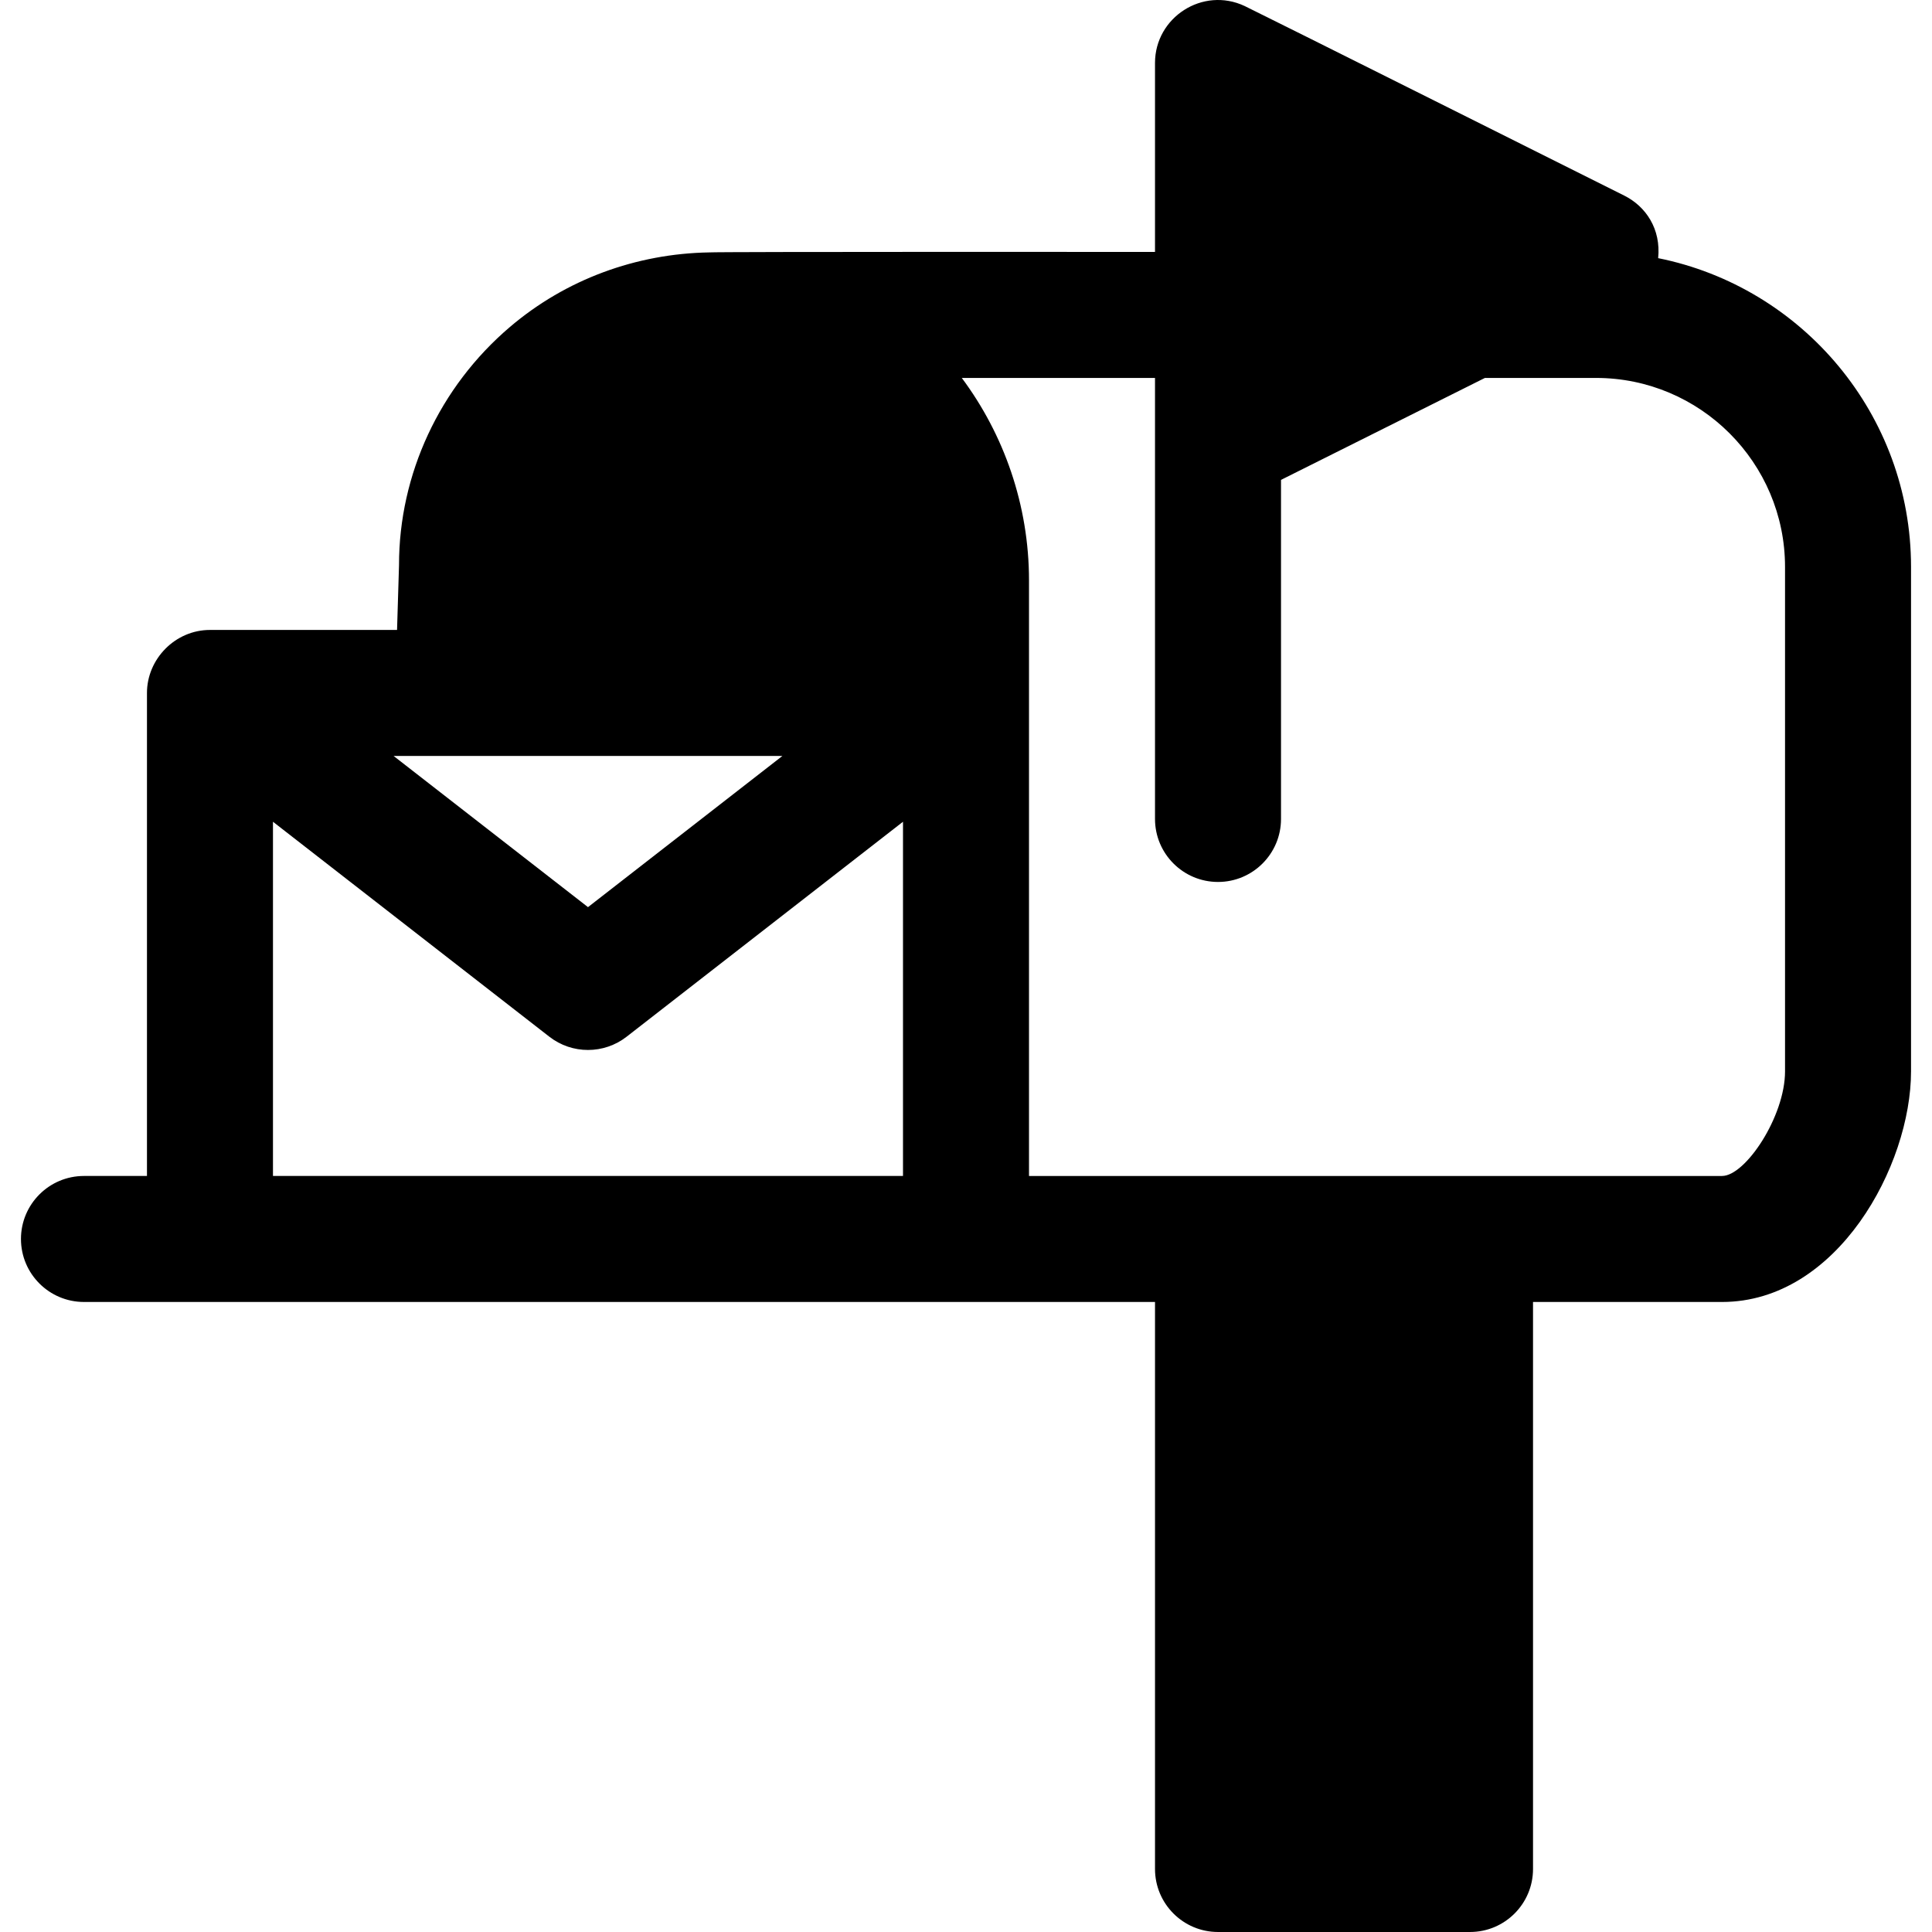 <?xml version="1.0" encoding="iso-8859-1"?>
<!-- Generator: Adobe Illustrator 19.0.0, SVG Export Plug-In . SVG Version: 6.00 Build 0)  -->
<svg version="1.1" id="Layer_1" xmlns="http://www.w3.org/2000/svg" xmlns:xlink="http://www.w3.org/1999/xlink" x="0px" y="0px"
	 viewBox="0 0 512 512" style="enable-background:new 0 0 512 512;" xml:space="preserve">
<g>
	<g>
		<path d="M439.428,68.412c0.782-7.706-3.23-13.7-8.997-16.583c-2.758-1.379-97.794-48.93-100.578-50.228
			c-11.106-5.224-23.765,2.996-23.765,15.073v50.089c-2.599,0-115.578-0.072-118.169,0.13c-19.293,0.327-37.95,7.133-52.763,19.74
			c-18.695,15.905-29.425,39.091-29.413,63.113l-0.521,17.196H55.644c-9.2,0-16.696,7.691-16.696,16.696v128.005H22.251
			c-9.217,0-16.696,7.479-16.696,16.696s7.479,16.696,16.696,16.696c154.902,0,84.857,0,283.838,0v150.267
			c0,9.217,7.479,16.696,16.696,16.696h66.785c9.217,0,16.696-7.479,16.696-16.696V345.037h50.089
			c30.578,0,50.089-36.198,50.089-61.111v-133.68C506.445,109.848,477.602,76.079,439.428,68.412z M207.342,200.335l-51.519,40.067
			l-51.519-40.067H207.342z M239.304,311.644H72.34v-93.872l73.231,56.958c6.022,4.696,14.479,4.696,20.501,0l73.231-56.958V311.644
			z M473.053,283.926c0,11.968-10.501,27.718-16.696,27.718h-183.66c0-91.379,0-116.995,0-157.822
			c0-20.008-6.676-38.725-17.812-53.665h51.204v16.696v100.178c0,9.217,7.479,16.696,16.696,16.696
			c9.218,0,16.696-7.479,16.696-16.696v-89.857l54.035-27.017h29.447c27.62,0,50.089,22.469,50.089,50.089V283.926z"/>
	</g>
</g>
<g>
</g>
<g>
</g>
<g>
</g>
<g>
</g>
<g>
</g>
<g>
</g>
<g>
</g>
<g>
</g>
<g>
</g>
<g>
</g>
<g>
</g>
<g>
</g>
<g>
</g>
<g>
</g>
<g>
</g>
</svg>
